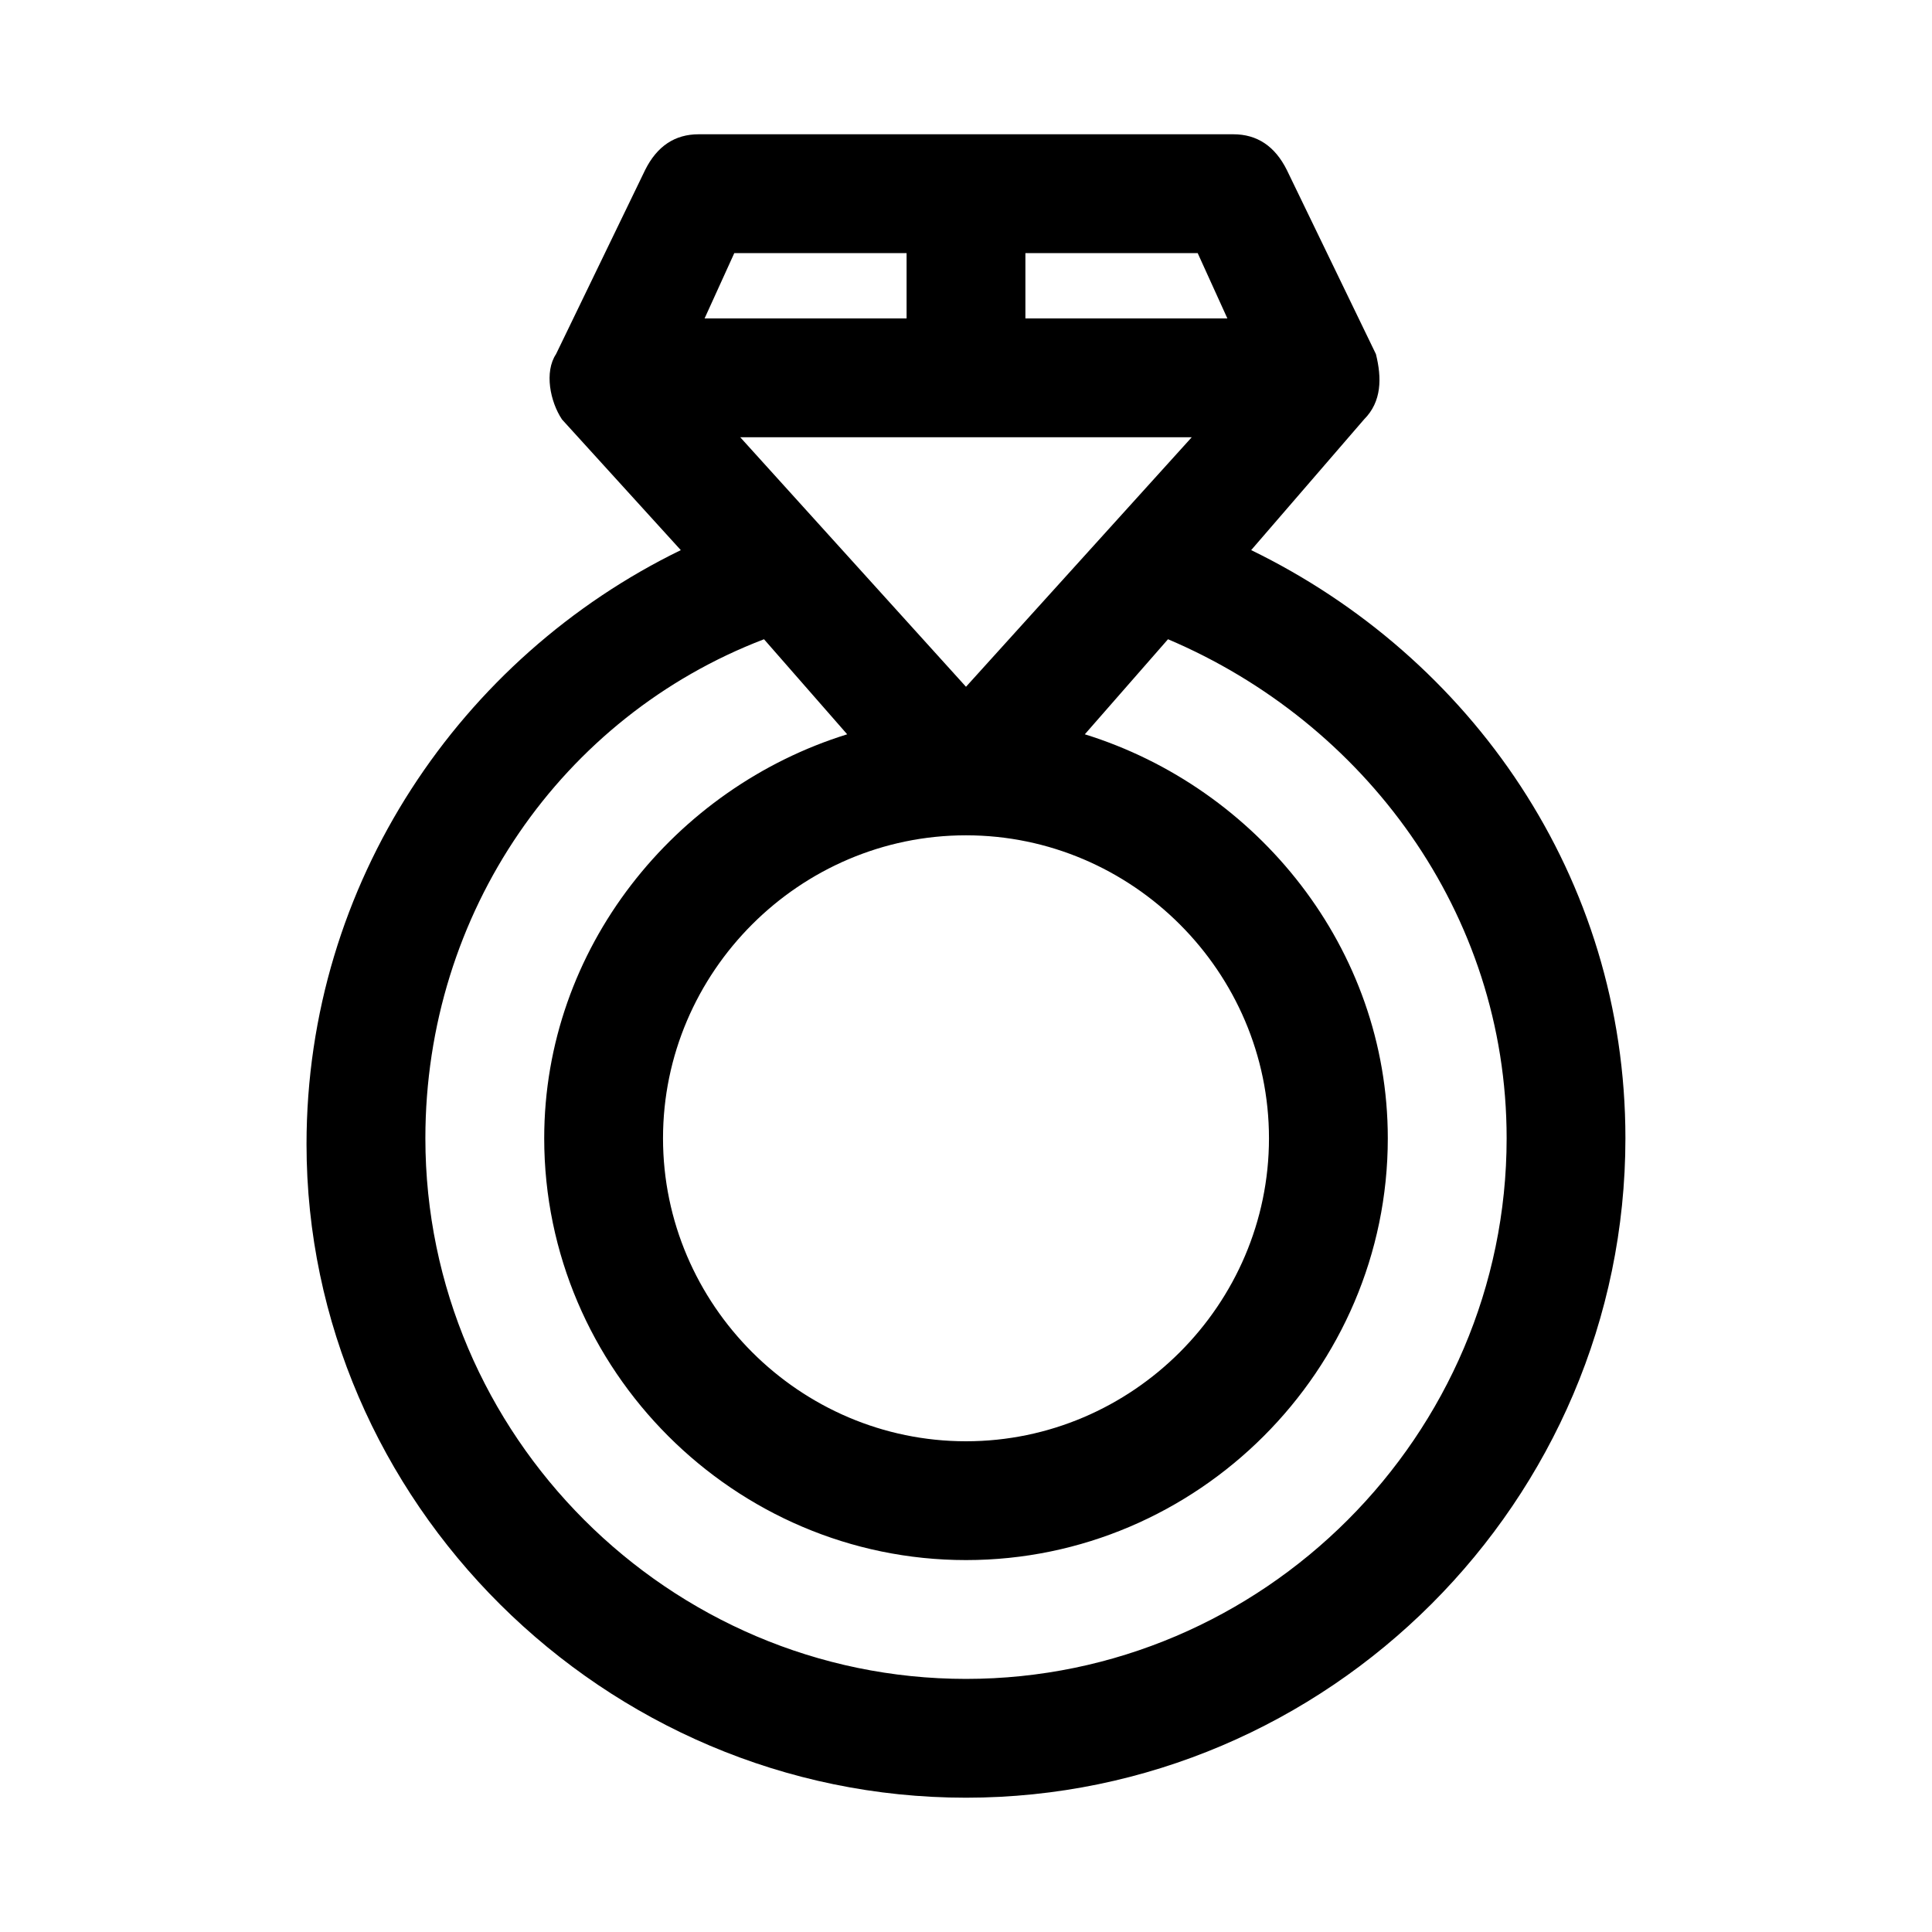<?xml version="1.0" encoding="UTF-8"?>
<!-- Uploaded to: SVG Repo, www.svgrepo.com, Generator: SVG Repo Mixer Tools -->
<svg fill="#000000" width="800px" height="800px" version="1.1" viewBox="144 144 512 512" xmlns="http://www.w3.org/2000/svg">
 <path d="m475.57 289.79 29.914-34.637c4.723-4.723 4.723-11.02 3.148-17.32l-23.617-48.805c-3.148-6.297-7.871-9.445-14.168-9.445h-141.7c-6.297 0-11.02 3.148-14.168 9.445l-23.621 48.809c-3.148 4.723-1.574 12.594 1.574 17.316l31.488 34.637c-58.254 28.34-99.188 88.168-99.188 157.44 0 94.465 78.723 173.18 174.76 173.18s174.76-78.719 174.76-174.76c0-69.273-40.934-127.53-99.188-155.87zm-59.828-61.402v-17.316h45.656l7.871 17.32zm-31.488 0h-53.531l7.875-17.316h45.656zm75.57 31.488-59.824 66.125-59.828-66.125zm-59.824 105.49c44.082 0 80.293 36.211 80.293 80.293s-36.211 80.293-80.293 80.293-80.293-36.211-80.293-80.293c-0.004-44.082 36.207-80.293 80.293-80.293zm0 223.56c-78.719 0-143.27-64.551-143.27-143.27 0-59.828 36.211-111.78 89.742-132.25l22.043 25.191c-45.656 14.168-80.293 56.68-80.293 107.06 0 61.402 50.383 111.78 111.78 111.78 61.402 0 111.78-50.383 111.78-111.78 0-50.383-34.637-92.891-80.293-107.06l22.043-25.191c51.957 22.043 89.742 72.422 89.742 132.25-0.008 78.719-64.559 143.27-143.28 143.27z"/>
</svg>